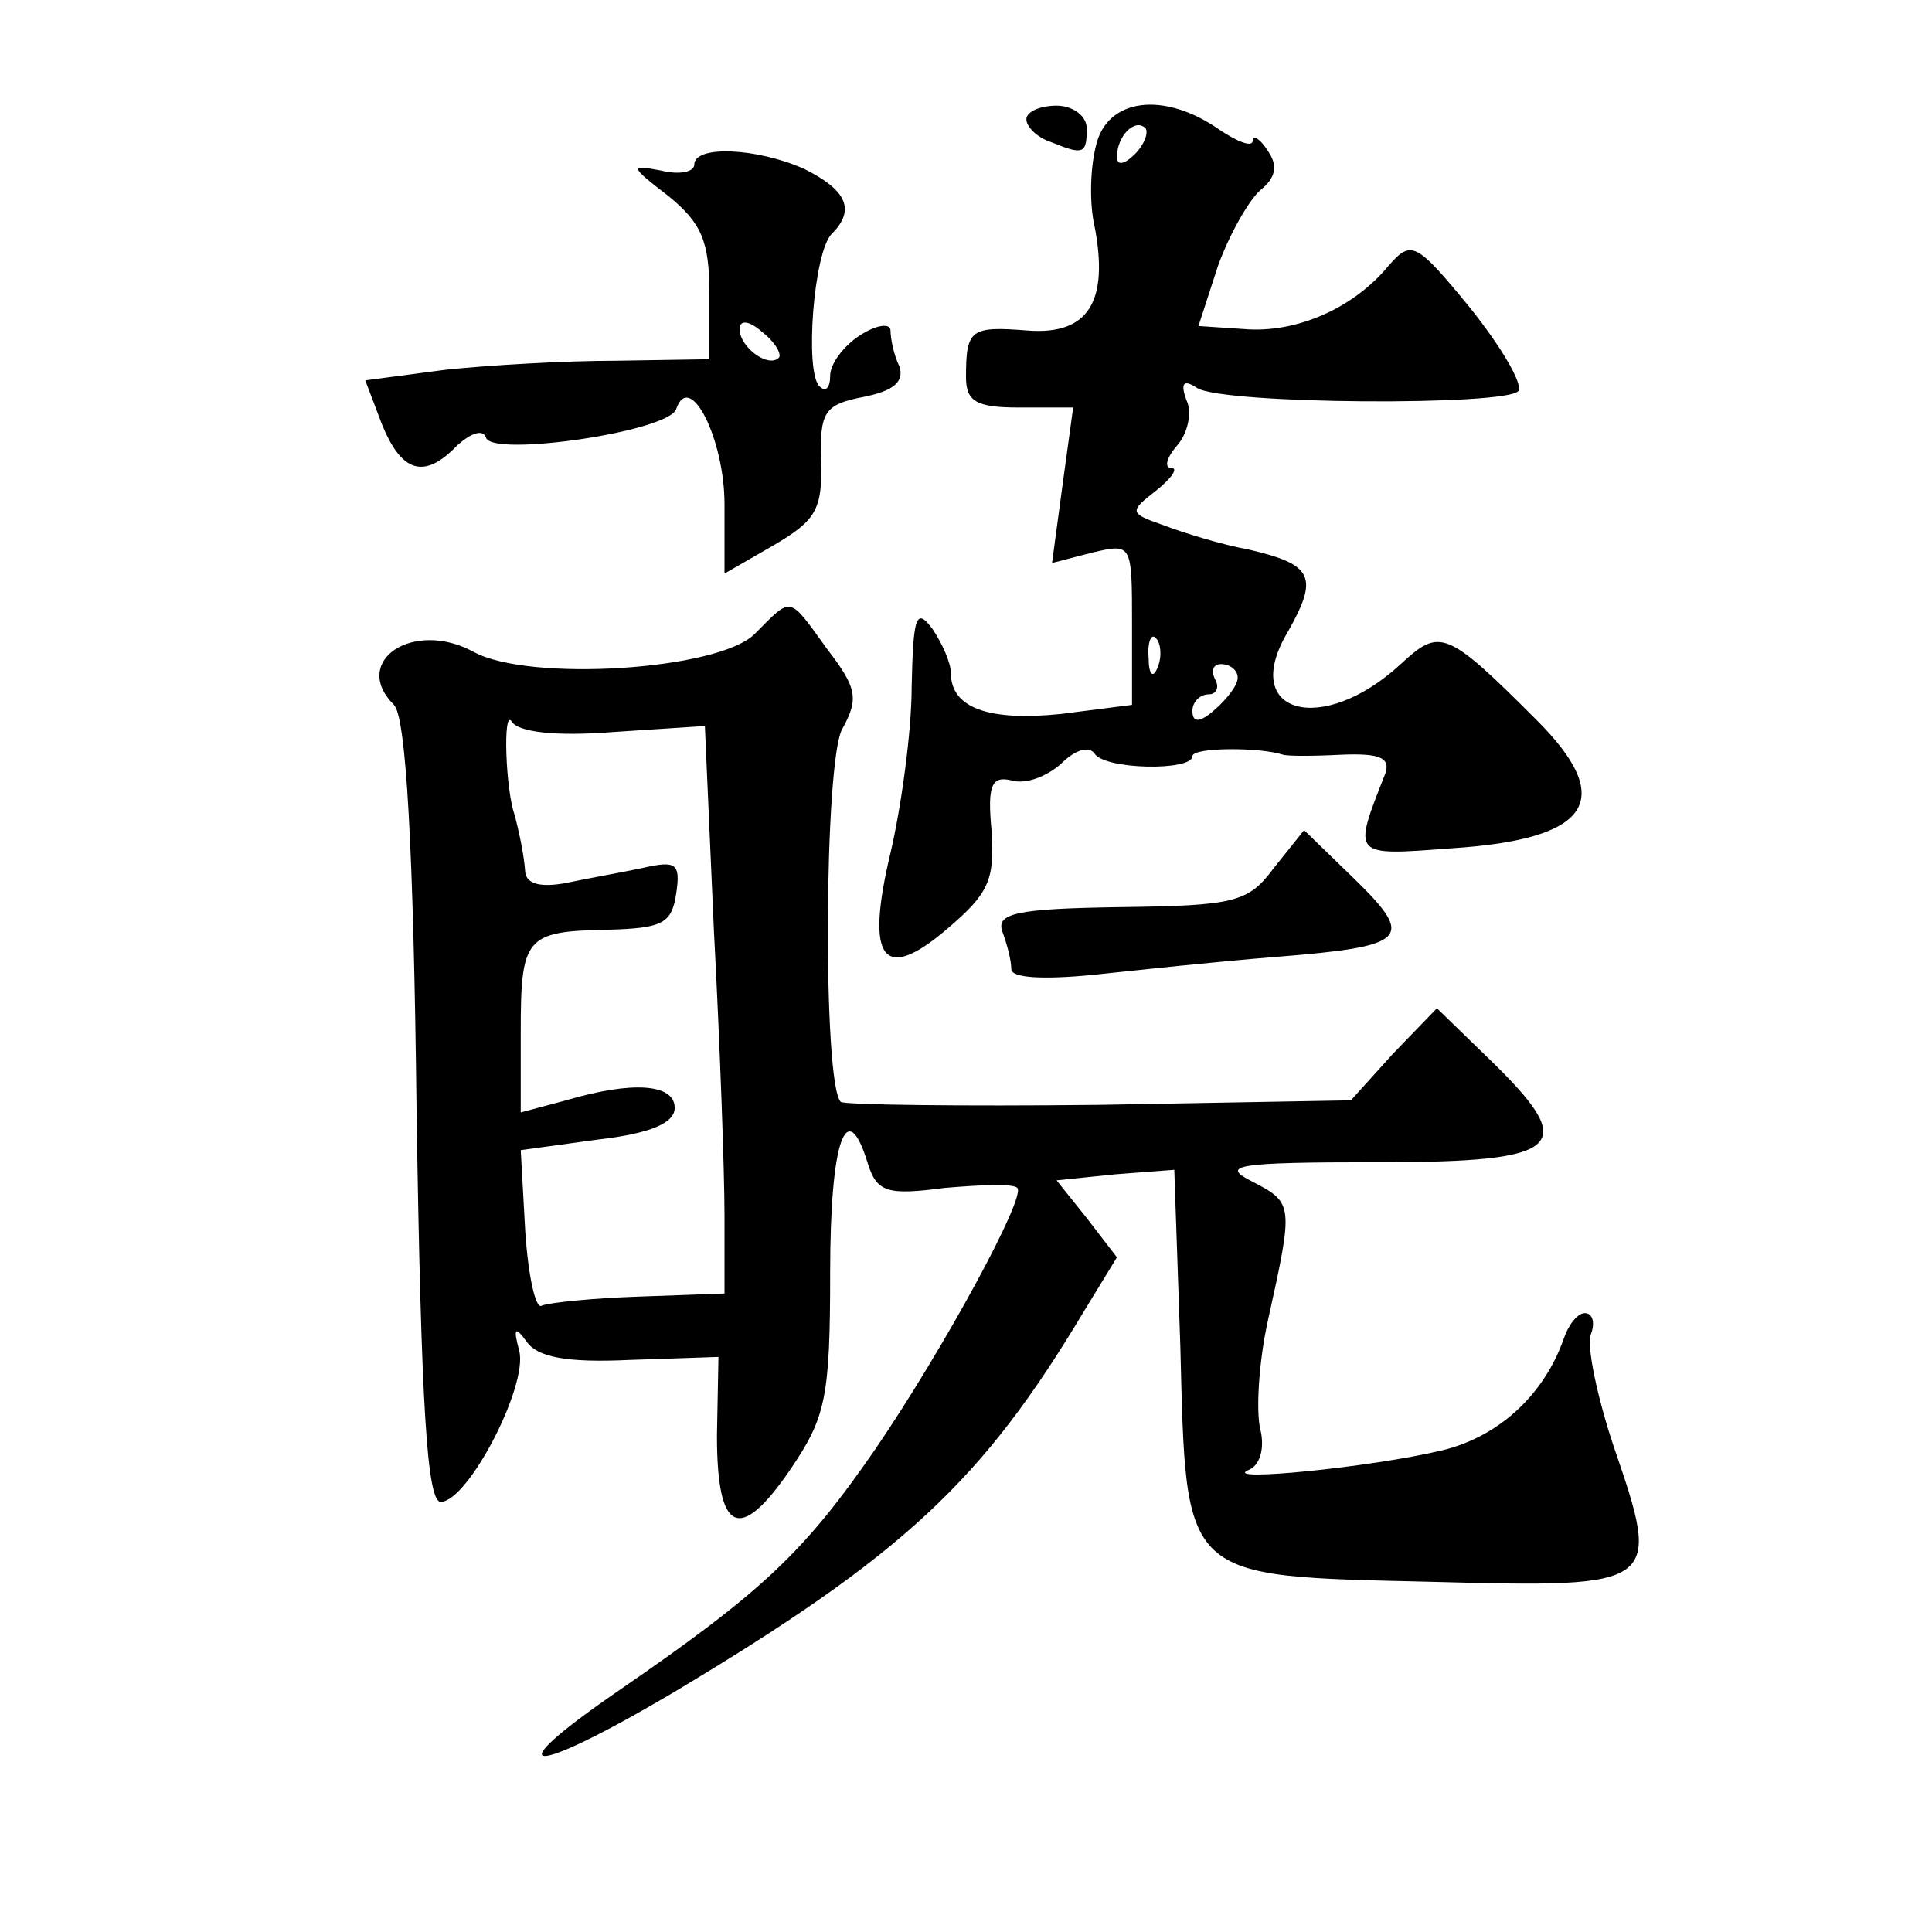 <?xml version="1.0" standalone="no"?>
<!DOCTYPE svg PUBLIC "-//W3C//DTD SVG 20010904//EN"
 "http://www.w3.org/TR/2001/REC-SVG-20010904/DTD/svg10.dtd">
<svg version="1.0" xmlns="http://www.w3.org/2000/svg"
 width="128pt" height="128pt" viewBox="0 0 128 128"
 preserveAspectRatio="xMidYMid meet">
<g transform="translate(0,128) scale(0.1,-0.1)"
fill="#0" stroke="none">
<path d="M680 1201 c0 -5 7 -12 16 -15 22 -9 24 -8 24 9 0 8 -9 15 -20 15 -11 0
-20 -4 -20 -9z M726 1183 c-4 -16 -4 -39 -1 -52 10 -51 -4 -73 -44 -70 -38 3 -41
1 -41 -31 0 -16 7 -20 35 -20 l36 0 -7 -51 -7 -52 27 7 c26 6 26 6 26 -48 l0 -53
-47 -6 c-48 -5 -73 4 -73 27 0 7 -6 20 -12 29 -11 15 -13 9 -14 -38 0 -30 -7 -80
-14 -110 -17 -71 -5 -87 38 -50 27 23 31 32 29 64 -3 31 0 37 13 34 10 -3 24 3
33 11 9 9 18 12 22 7 6 -11 65 -12 65 -2 0 6 45 6 60 1 3 -1 20 -1 39 0 25 1 32
-2 29 -12 -22 -56 -23 -55 44 -50 92 6 109 32 56 85 -60 60 -64 61 -90 37 -52 -48
-107 -33 -75 21 21 37 17 45 -26 55 -17 3 -43 11 -56 16 -23 8 -23 9 -5 23 10 8
15 15 10 15 -5 0 -3 7 4 15 7 8 10 22 6 30 -4 11 -2 14 7 8 17 -11 206 -12 213
-2 3 5 -12 30 -32 55 -36 44 -39 45 -54 28 -23 -28 -61 -45 -96 -42 l-30 2 13 40
c8 22 21 44 28 50 10 8 12 16 5 26 -5 8 -10 11 -10 7 0 -5 -10 -1 -22 7 -37 26
-75 21 -82 -11z m26 -5 c-7 -7 -12 -8 -12 -2 0 14 12 26 19 19 2 -3 -1 -11 -7 -17z
m15 -340 c-3 -8 -6 -5 -6 6 -1 11 2 17 5 13 3 -3 4 -12 1 -19z m53 -7 c0 -5 -7
-14 -15 -21 -10 -9 -15 -9 -15 -1 0 6 5 11 11 11 5 0 7 5 4 10 -3 6 -1 10 4 10
6 0 11 -4 11 -9z M460 1171 c0 -5 -10 -7 -22 -4 -21 4 -21 3 5 -17 22 -18 27 -30
27 -65 l0 -43 -62 -1 c-34 0 -85 -3 -113 -6 l-53 -7 11 -29 c13 -32 28 -37 50 -14
9 8 17 11 19 5 4 -13 121 4 126 19 9 26 32 -20 32 -63 l0 -46 33 19 c27 16 32 23
31 55 -1 33 2 38 28 43 20 4 27 10 24 20 -4 8 -6 19 -6 24 0 5 -9 4 -20 -3 -11
-7 -20 -19 -20 -27 0 -8 -3 -11 -7 -7 -10 9 -4 89 8 101 16 16 10 29 -18 43 -31
14 -73 16 -73 3z m56 -128 c-7 -7 -26 7 -26 19 0 6 6 6 15 -2 9 -7 13 -15 11 -17z
M500 860 c-24 -24 -149 -32 -186 -12 -40 22 -82 -6 -53 -35 8 -8 13 -94 15 -270
3 -196 7 -258 16 -258 18 0 58 77 52 100 -4 15 -3 17 5 6 7 -10 26 -14 68 -12 l59
2 -1 -52 c0 -65 15 -72 49 -22 23 34 26 47 26 130 0 88 11 118 25 72 6 -19 13 -21
51 -16 24 2 45 3 48 0 6 -6 -49 -107 -94 -173 -47 -68 -74 -94 -170 -160 -83 -57
-60 -58 35 -2 154 92 206 141 273 253 l22 36 -20 26 -20 25 39 4 39 3 4 -117 c4
-156 0 -152 167 -156 151 -4 152 -3 120 90 -11 33 -18 67 -15 74 3 8 1 14 -4 14
-5 0 -11 -8 -14 -17 -13 -37 -43 -65 -81 -74 -46 -11 -146 -21 -128 -13 8 3 11
15 8 27 -3 12 -1 45 5 72 17 77 17 78 -10 92 -22 11 -12 13 83 13 124 0 134 10
73 69 l-34 33 -29 -30 -28 -31 -167 -3 c-92 -1 -169 0 -171 2 -12 12 -11 226 1
247 11 20 10 27 -10 53 -26 36 -23 35 -48 10z m-94 -65 l61 4 6 -136 c4 -75 7 -160
7 -188 l0 -52 -56 -2 c-31 -1 -60 -4 -65 -6 -4 -3 -9 19 -11 49 l-3 54 51 7 c35
4 51 11 51 21 0 16 -28 18 -72 5 l-30 -8 0 53 c0 63 3 67 57 68 37 1 43 4 46 24
3 20 0 22 -22 17 -14 -3 -37 -7 -51 -10 -16 -3 -26 -1 -27 7 -1 14 -5 30 -7 38
-6 16 -8 71 -2 62 4 -7 29 -10 67 -7z M844 705 c-17 -23 -26 -25 -102 -26 -68 -1
-82 -4 -78 -16 3 -8 6 -19 6 -25 0 -6 21 -7 53 -4 28 3 84 9 122 12 88 7 93 12
52 52 l-33 32 -20 -25z"/>
</g>
</svg>
